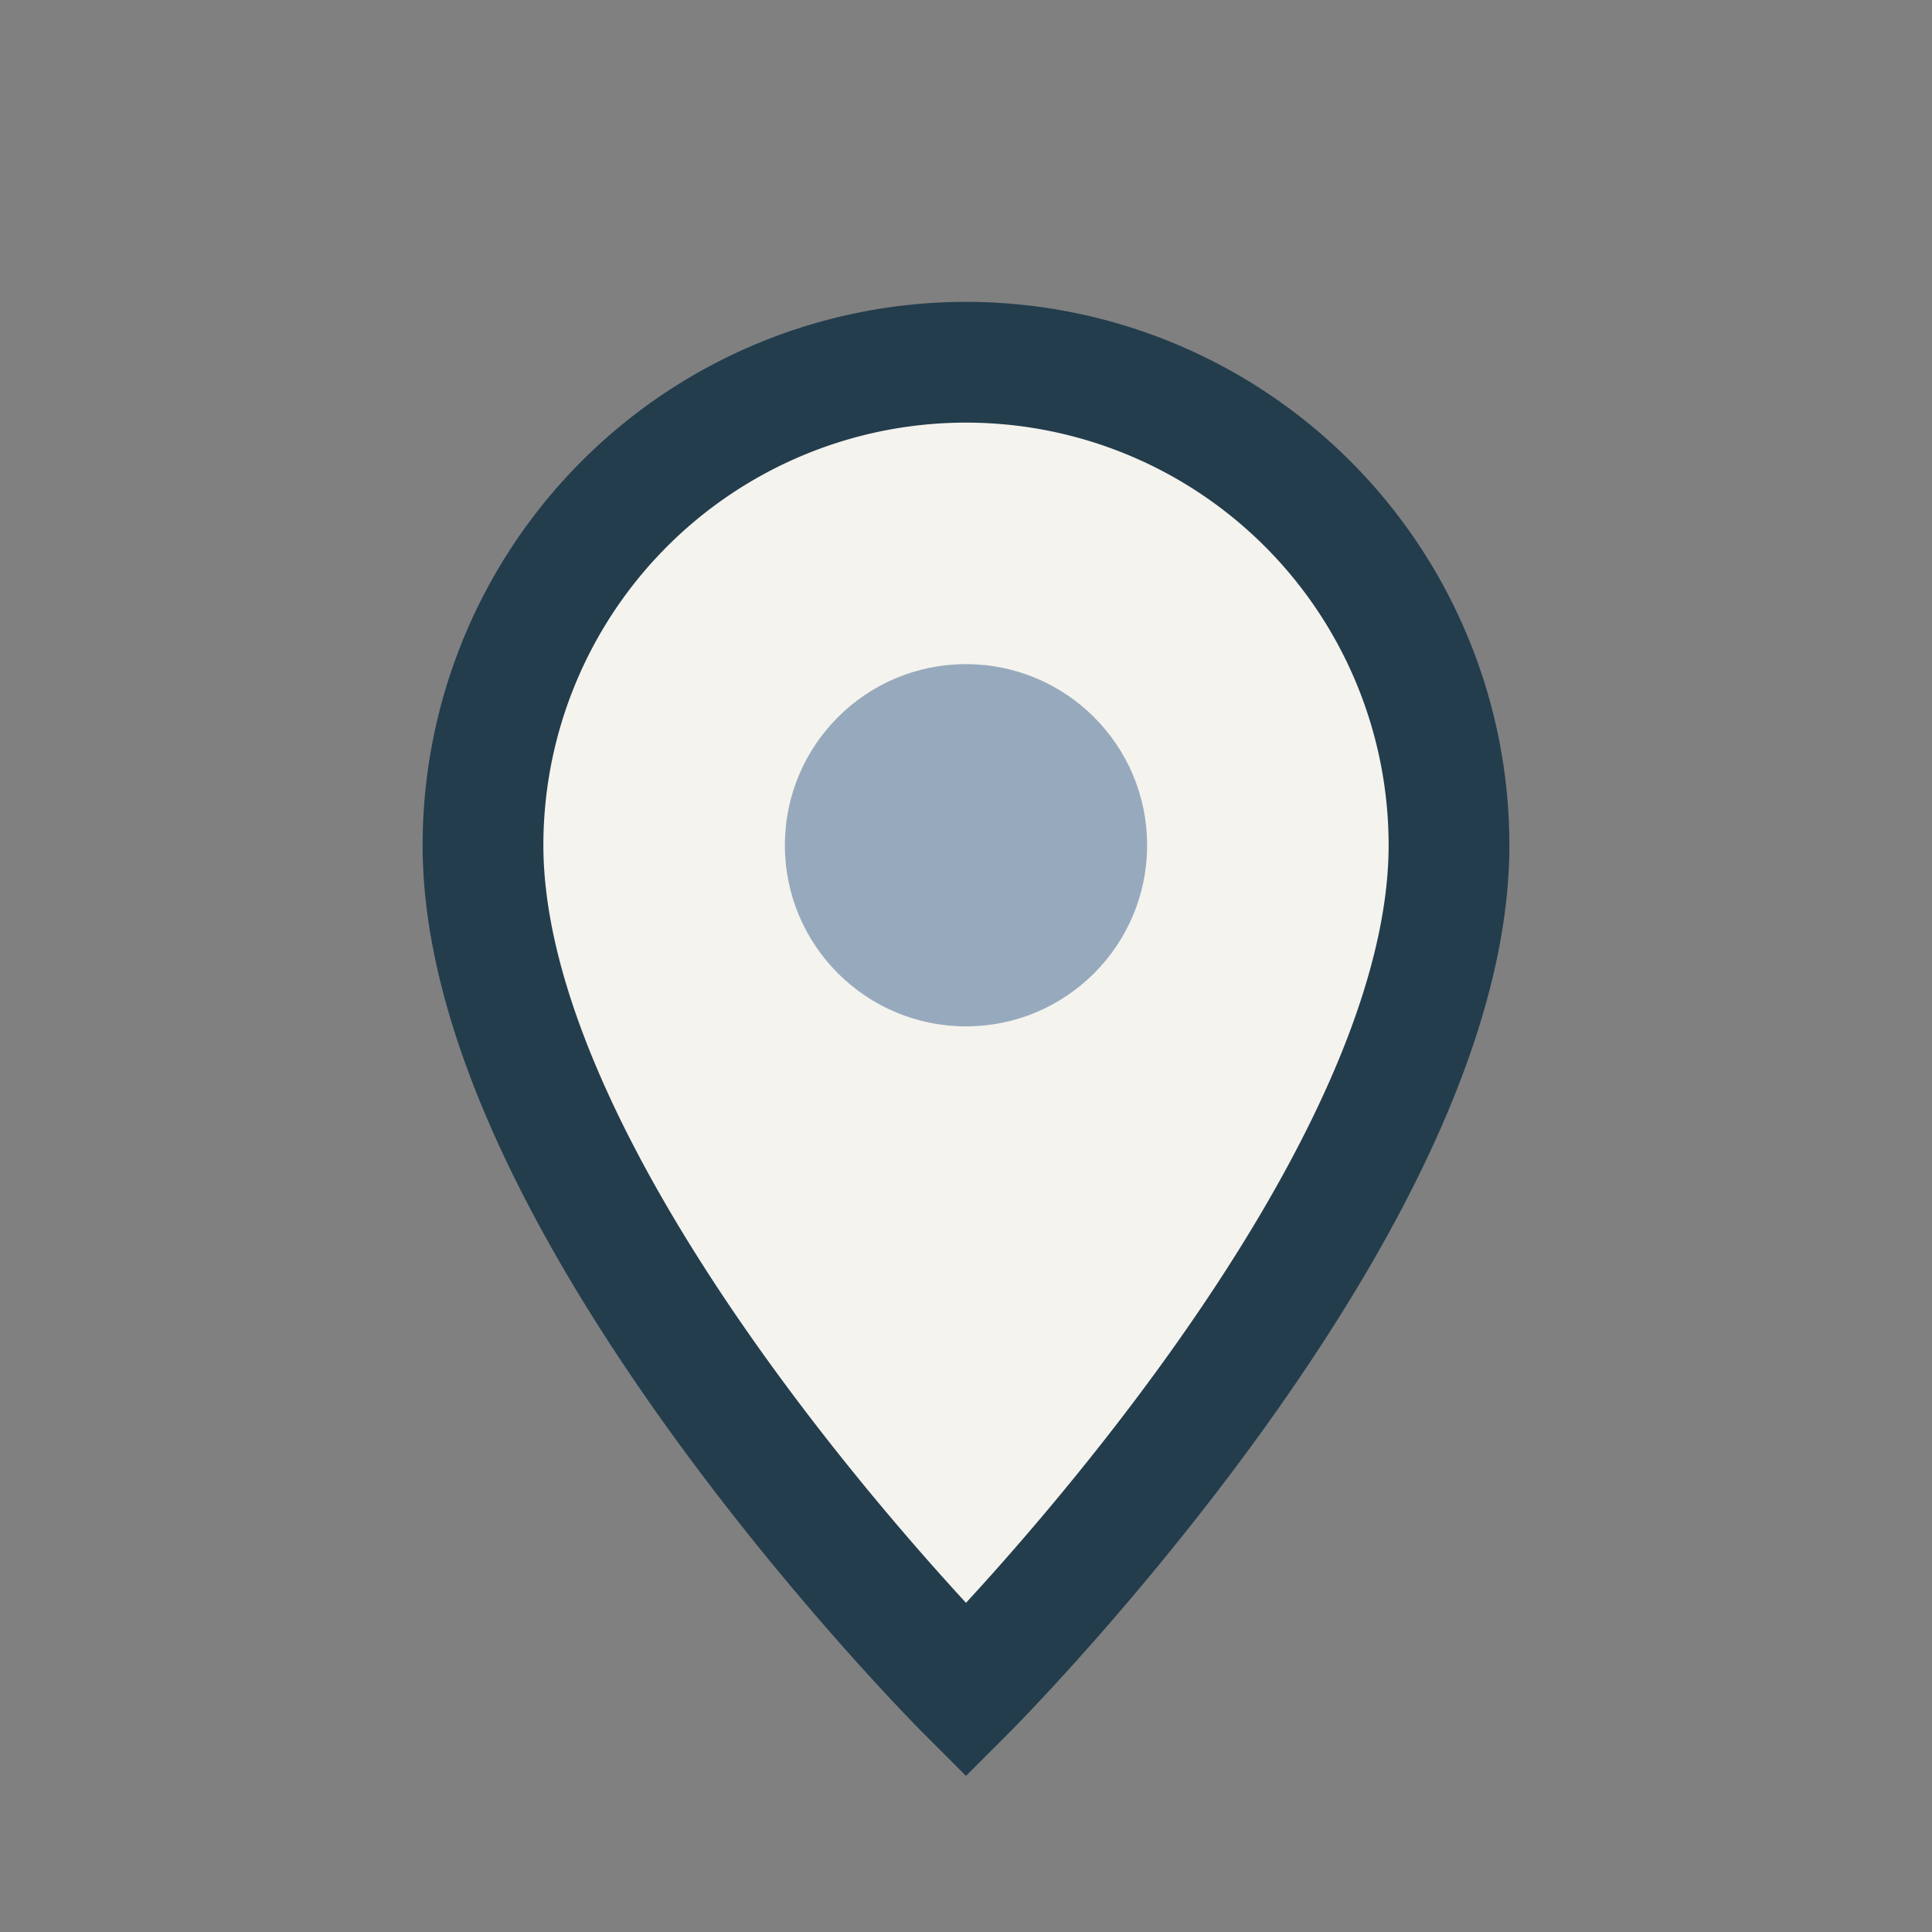 <?xml version="1.0" encoding="UTF-8"?>
<svg xmlns="http://www.w3.org/2000/svg" width="32" height="32" viewBox="0 0 32 32"><rect x="0" y="0" width="32" height="32" fill="#808080" stroke="none"/><path d="M16 28s-8-8-8-14a8 8 0 1 1 16 0c0 6-8 14-8 14z" fill="#F5F3EE" stroke="#233D4D" stroke-width="2"/><circle cx="16" cy="14" r="3" fill="#97AABD"/></svg>